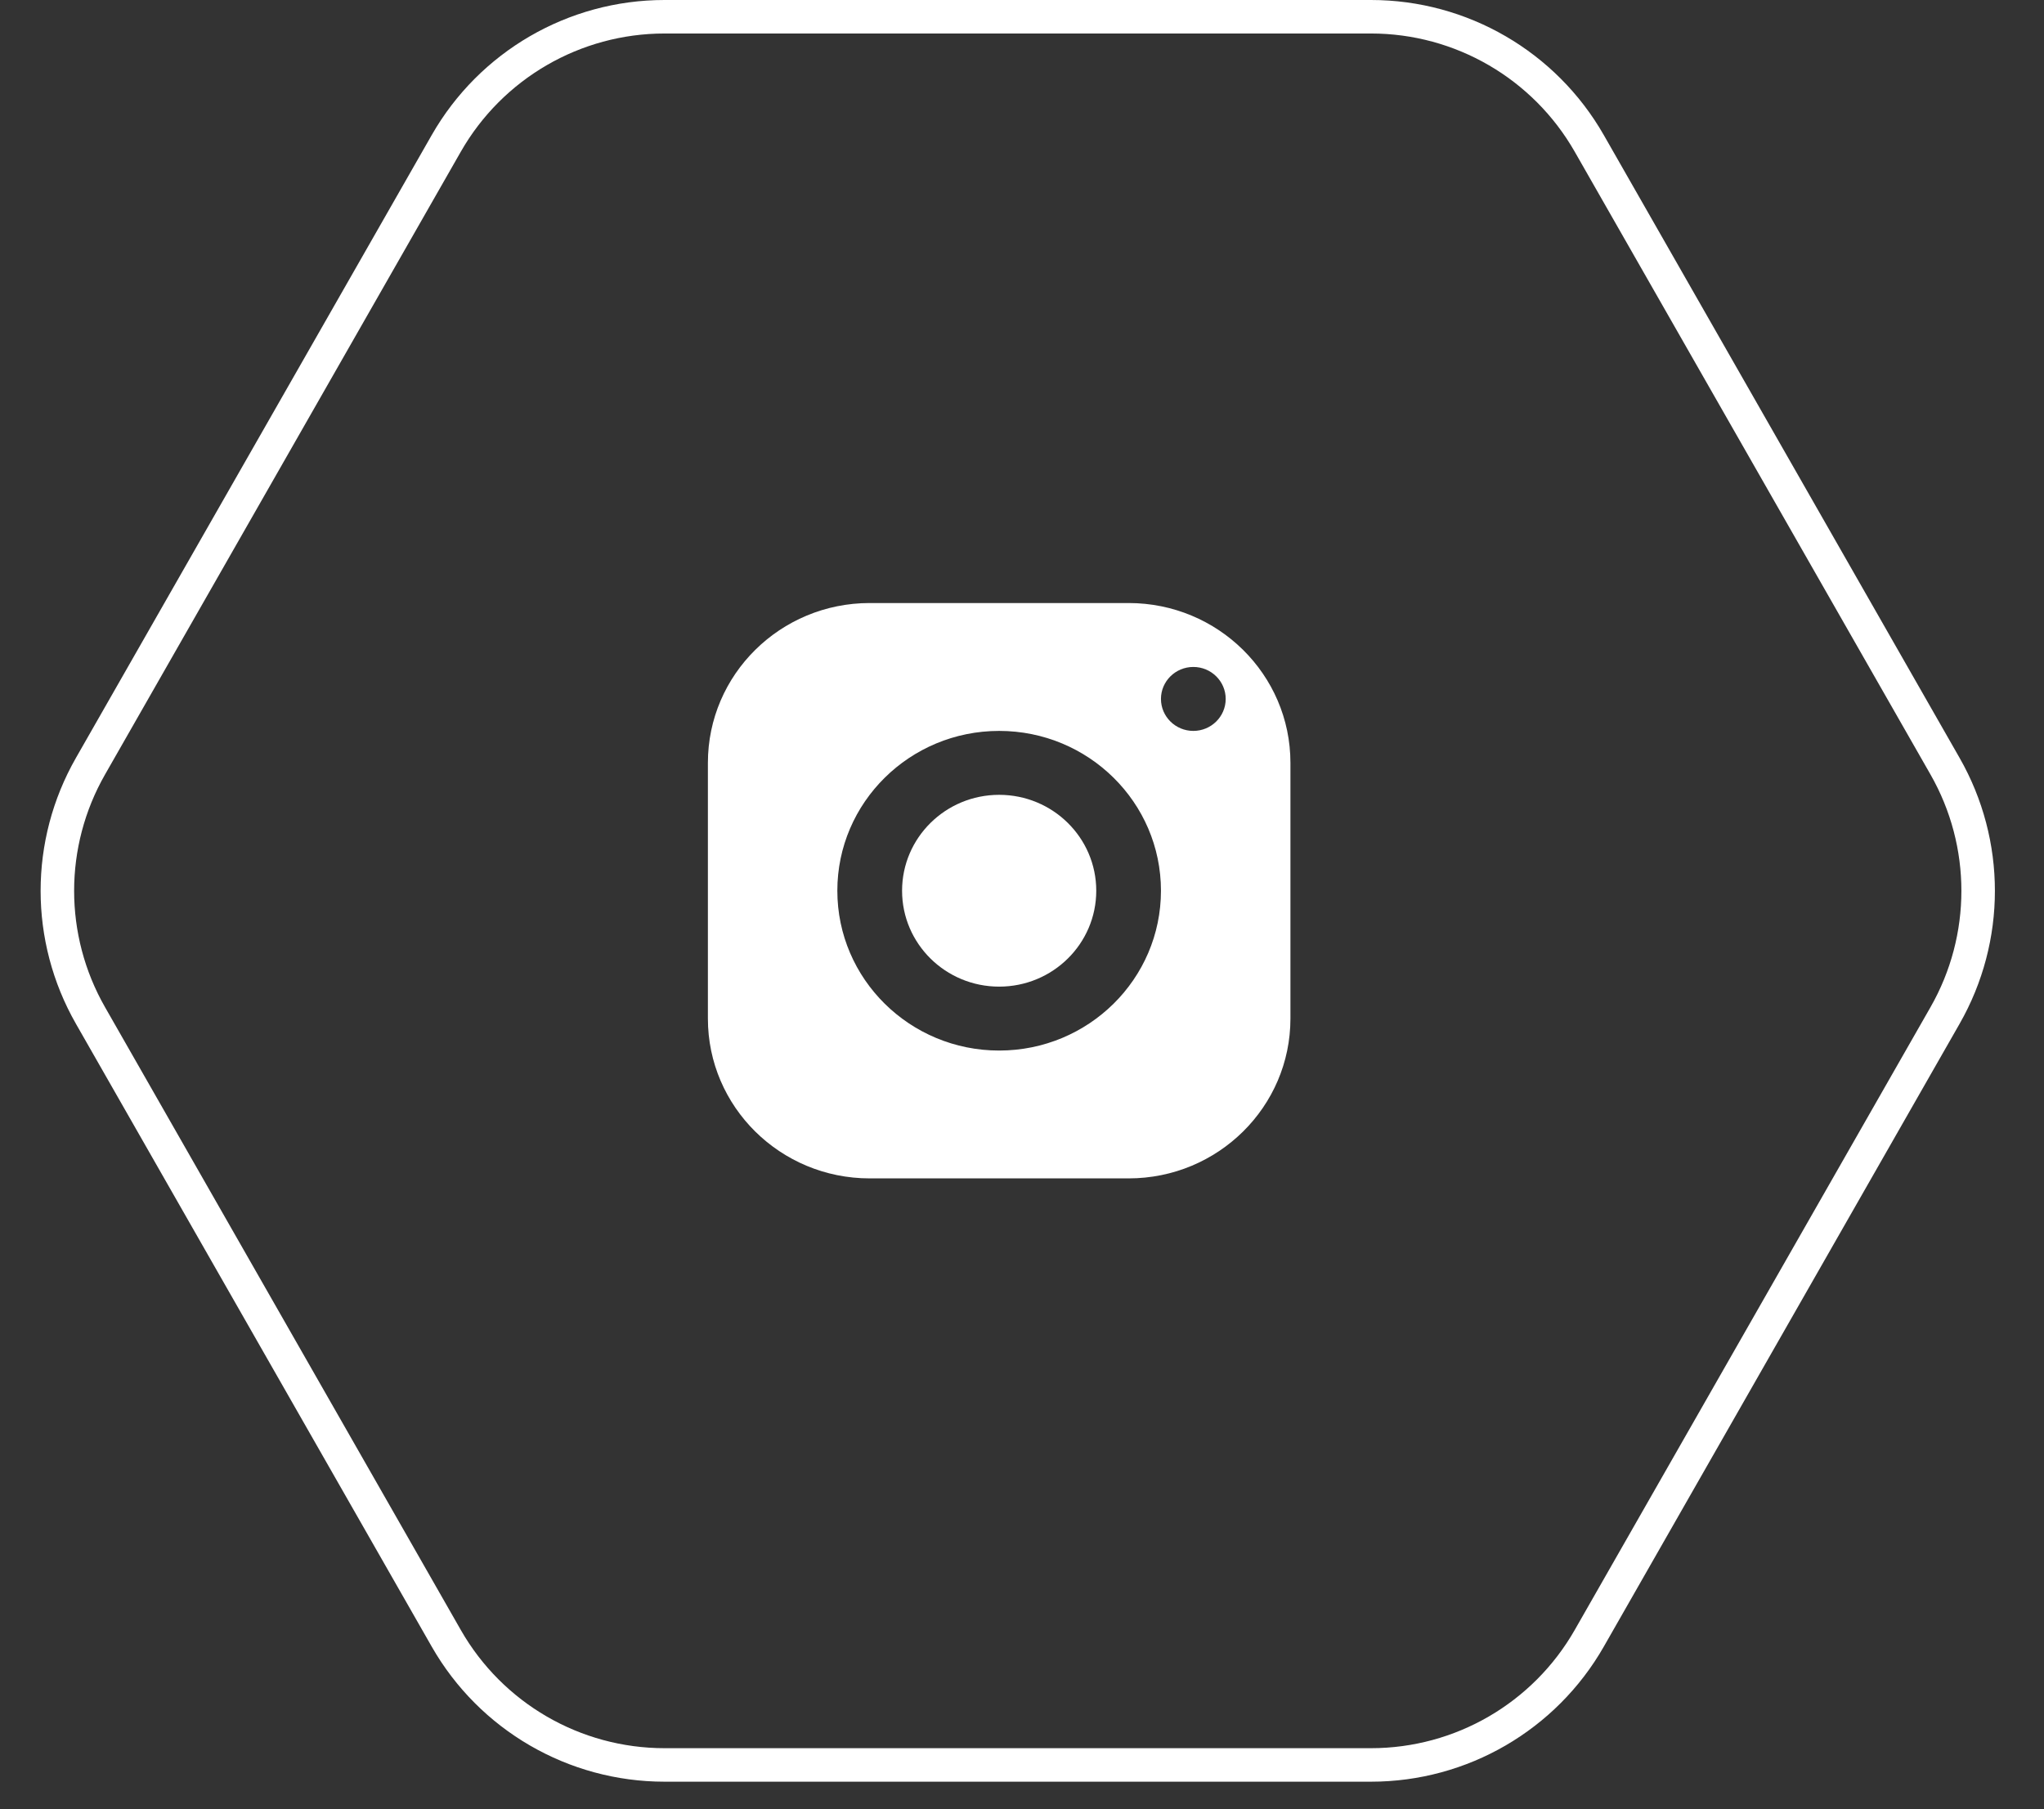 <svg width="61" height="54" viewBox="0 0 61 54" fill="none" xmlns="http://www.w3.org/2000/svg">
<rect x="0" y="0" width="61" height="54" fill="#333333" stroke="none"/>
<path d="M33.682 18H25.955C23.288 18 21.126 20.136 21.126 22.771V30.404C21.126 33.038 23.288 35.174 25.955 35.174H33.682C36.348 35.174 38.511 33.038 38.511 30.404V22.771C38.511 20.136 36.348 18 33.682 18ZM29.818 31.358C27.152 31.358 24.989 29.222 24.989 26.587C24.989 23.953 27.152 21.817 29.818 21.817C32.485 21.817 34.647 23.953 34.647 26.587C34.647 29.222 32.485 31.358 29.818 31.358ZM35.613 21.817C35.08 21.817 34.647 21.389 34.647 20.862C34.647 20.336 35.08 19.908 35.613 19.908C36.146 19.908 36.579 20.336 36.579 20.862C36.579 21.389 36.146 21.817 35.613 21.817Z" fill="white"/>
<path d="M29.818 29.45C31.419 29.45 32.716 28.169 32.716 26.588C32.716 25.007 31.419 23.725 29.818 23.725C28.218 23.725 26.921 25.007 26.921 26.588C26.921 28.169 28.218 29.45 29.818 29.45Z" fill="white"/>
<path d="M58.047 22.871C59.364 25.176 59.364 28.006 58.047 30.311L47.429 48.902C46.094 51.239 43.609 52.682 40.917 52.682L19.831 52.682C17.139 52.682 14.653 51.239 13.318 48.902L2.7 30.311C1.383 28.006 1.383 25.176 2.7 22.871L13.318 4.28C14.653 1.943 17.139 0.5 19.831 0.5L40.917 0.5C43.609 0.5 46.094 1.943 47.429 4.28L58.047 22.871Z" stroke="white"/>
</svg>
